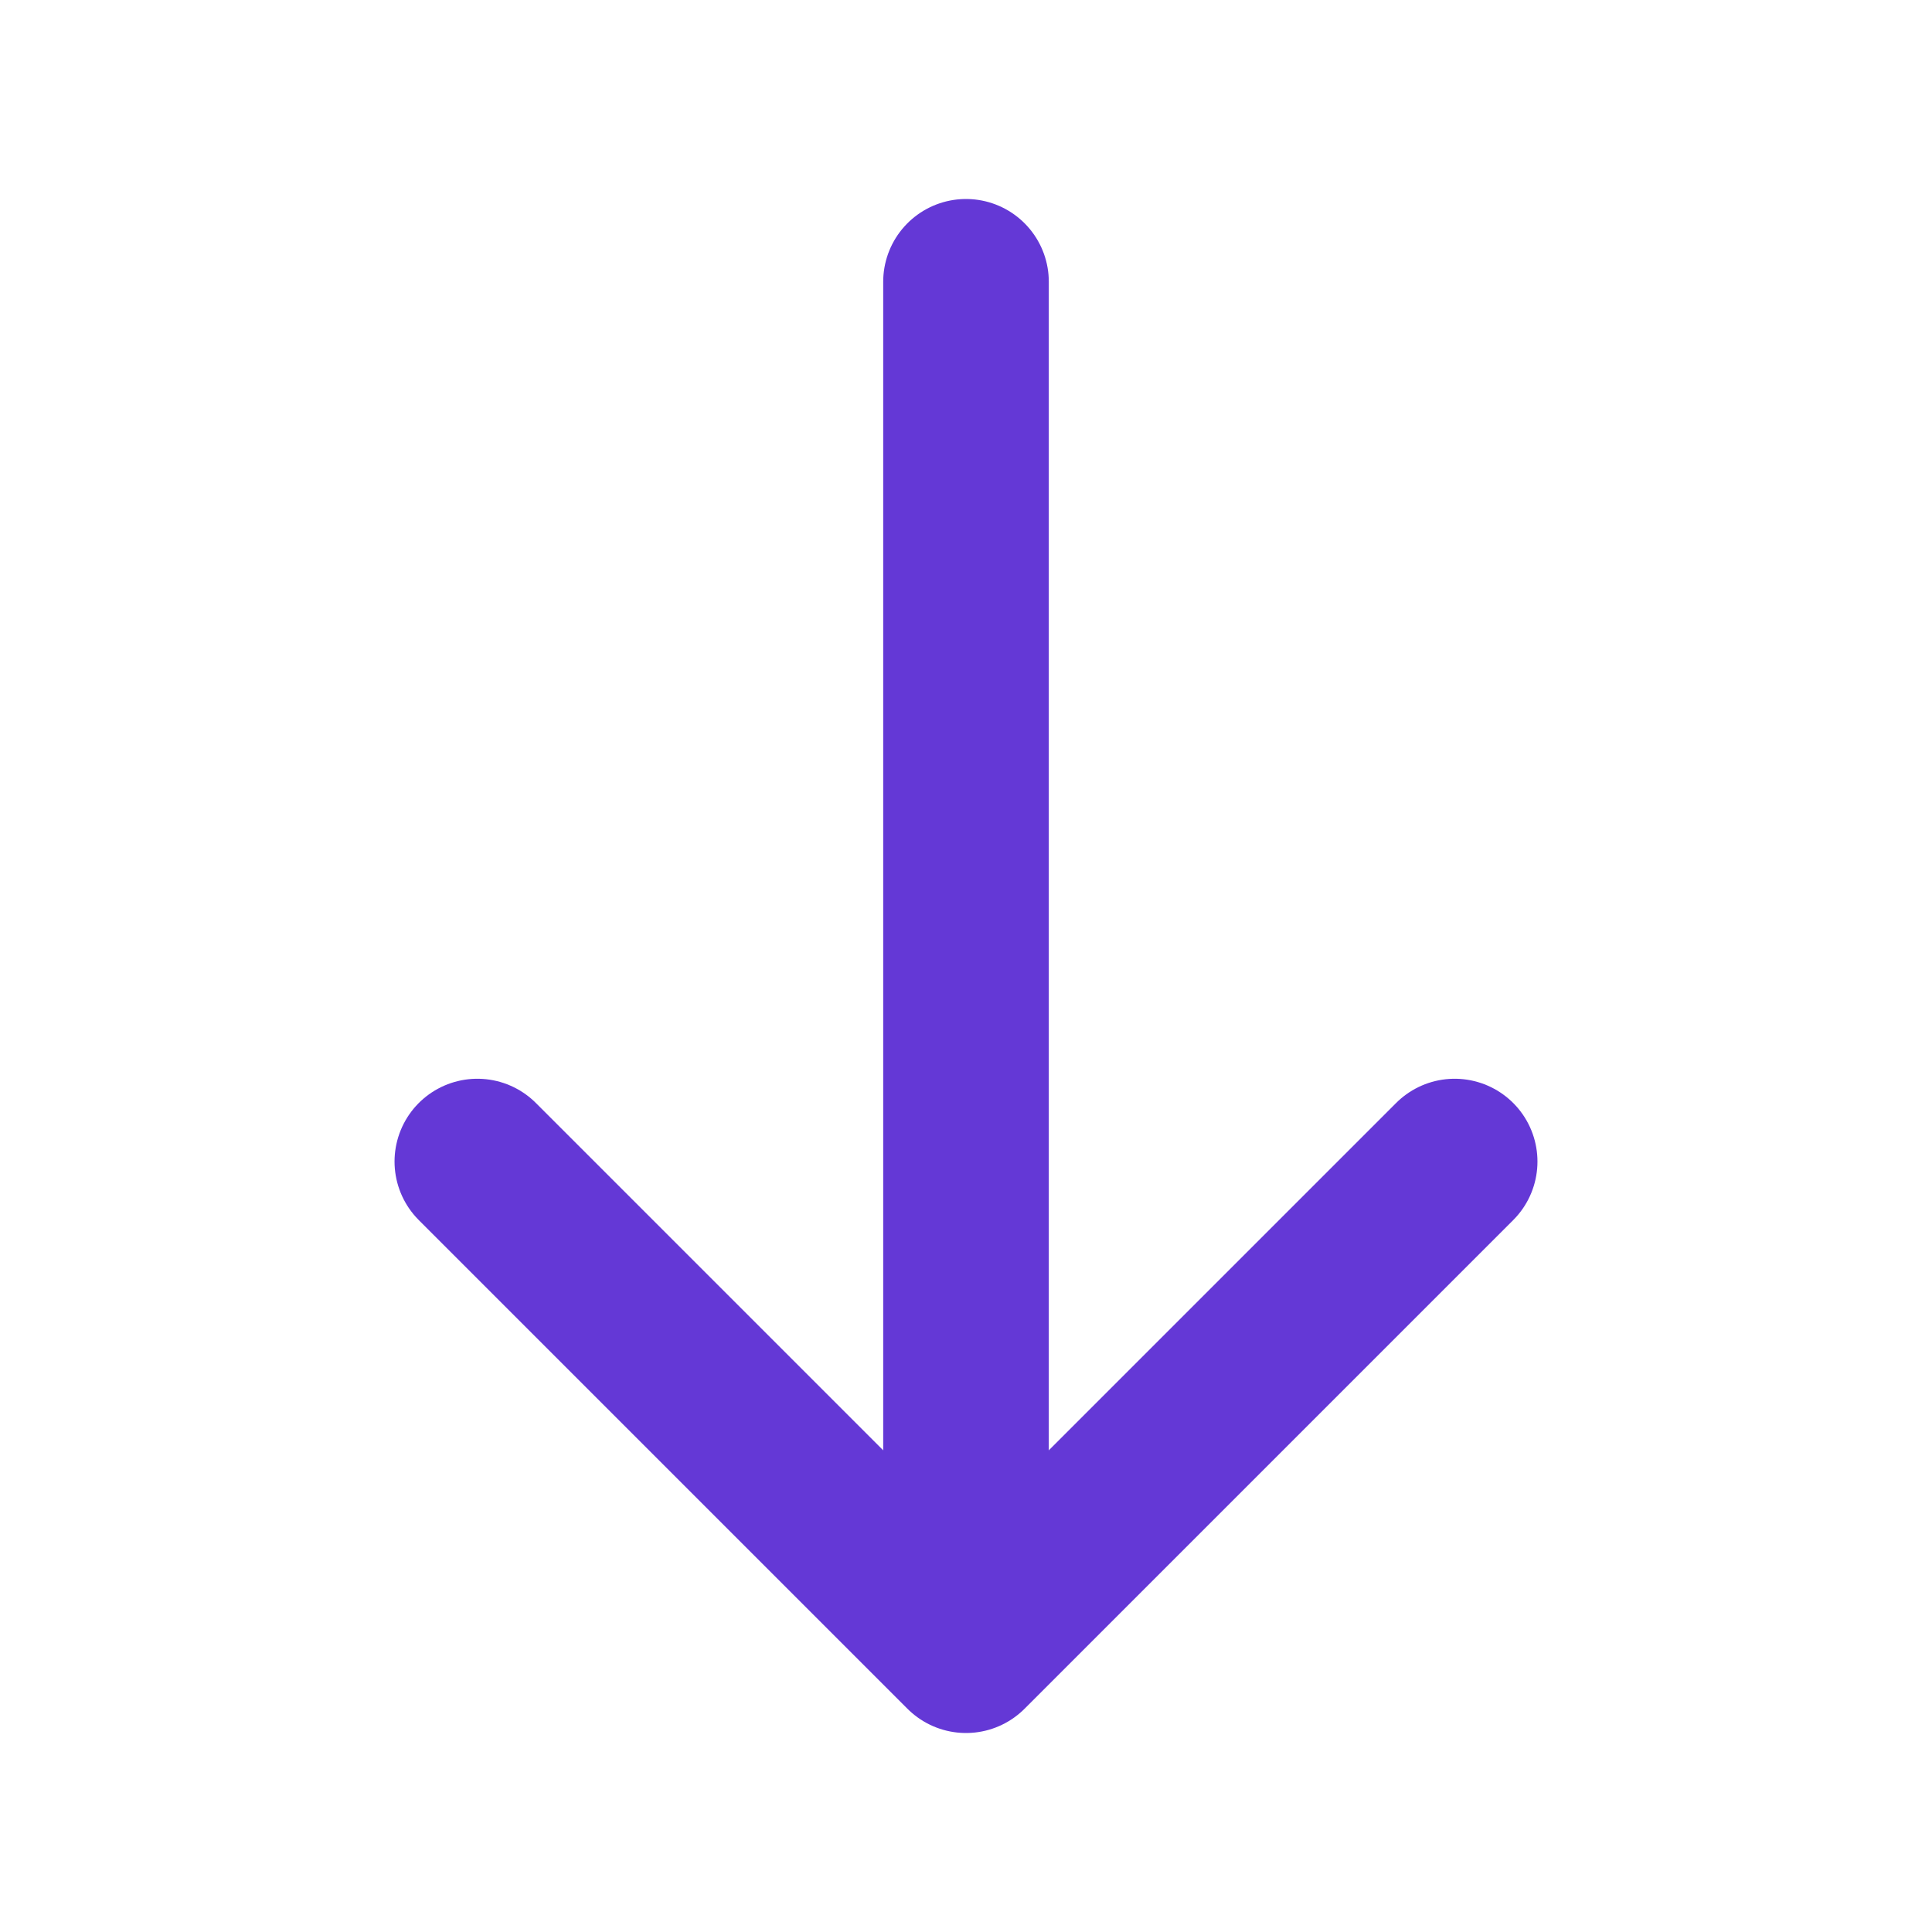 <svg width="14" height="14" viewBox="0 0 14 14" fill="none" xmlns="http://www.w3.org/2000/svg">
<path d="M10.541 8.417L7 11.958L3.459 8.417" stroke="#6438D6" stroke-width="1.2" stroke-miterlimit="10" stroke-linecap="round" stroke-linejoin="round"/>
<path d="M7 2.042V11.86" stroke="#6438D6" stroke-width="1.2" stroke-miterlimit="10" stroke-linecap="round" stroke-linejoin="round"/>
</svg>
